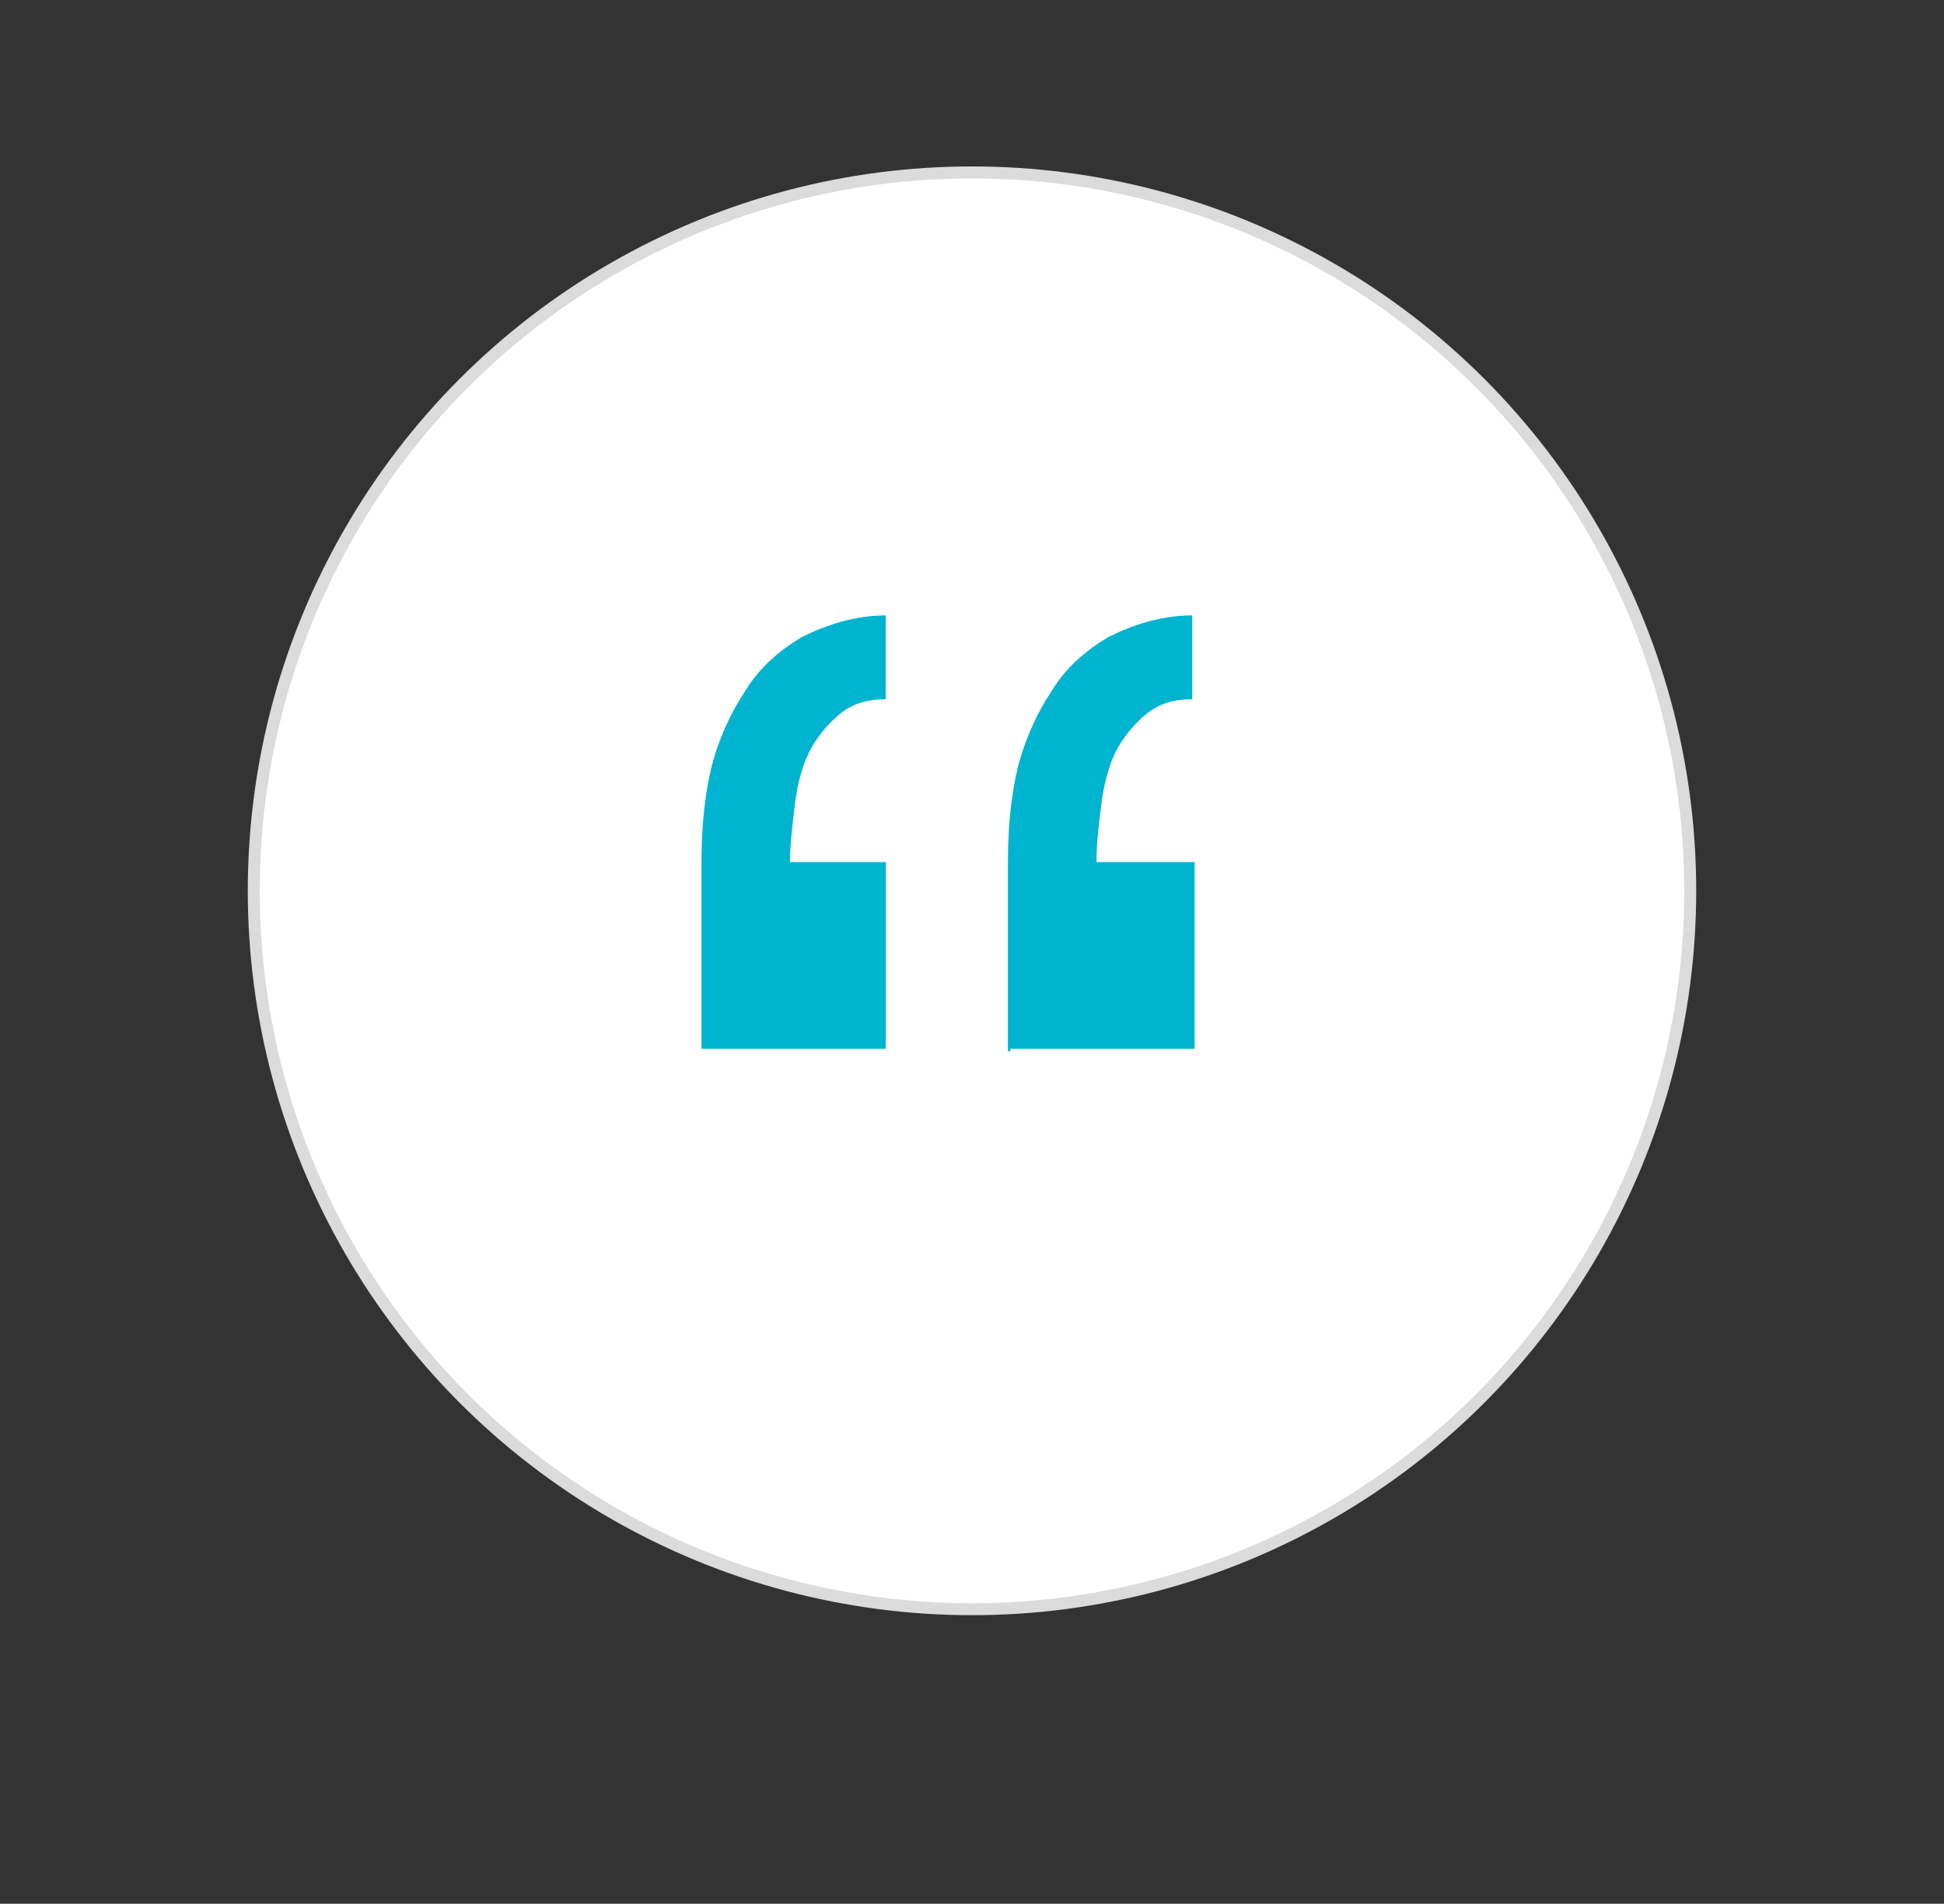 <?xml version="1.0" encoding="UTF-8"?> <!-- Generator: Adobe Illustrator 26.5.3, SVG Export Plug-In . SVG Version: 6.00 Build 0) --> <svg xmlns="http://www.w3.org/2000/svg" xmlns:xlink="http://www.w3.org/1999/xlink" version="1.1" id="Layer_1" x="0px" y="0px" viewBox="0 0 81.2 79.5" style="enable-background:new 0 0 81.2 79.5;" xml:space="preserve"><rect x="0" y="0" width="81.2" height="79.5" fill="#333333" stroke="none"/> <style type="text/css"> .st0{fill:#FFFFFF;stroke:#DBDBDB;stroke-width:0.5;stroke-miterlimit:10;} .st1{fill:#00B4D0;} </style> <circle class="st0" cx="40.6" cy="37.2" r="30"></circle> <g> <path class="st1" d="M29.3,43.9v-7.8c0-1.4,0.1-2.7,0.4-4c0.3-1.2,0.8-2.3,1.4-3.2c0.6-1,1.4-1.7,2.4-2.3c1-0.5,2.2-0.9,3.5-0.9 v3.5c-0.8,0-1.4,0.2-1.9,0.6c-0.5,0.4-1,1-1.3,1.6c-0.3,0.6-0.5,1.4-0.6,2.2c-0.1,0.9-0.2,1.6-0.2,2.4H37v7.8h-7.7V43.9z M42.1,43.9v-7.8c0-1.4,0.1-2.7,0.4-4c0.3-1.2,0.8-2.3,1.4-3.2c0.6-1,1.4-1.7,2.4-2.3c1-0.5,2.2-0.9,3.5-0.9v3.5 c-0.8,0-1.4,0.2-1.9,0.6c-0.5,0.4-1,1-1.3,1.6c-0.3,0.6-0.5,1.4-0.6,2.2c-0.1,0.8-0.2,1.6-0.2,2.4h4.1v7.8h-7.7V43.9z"></path> </g> </svg> 